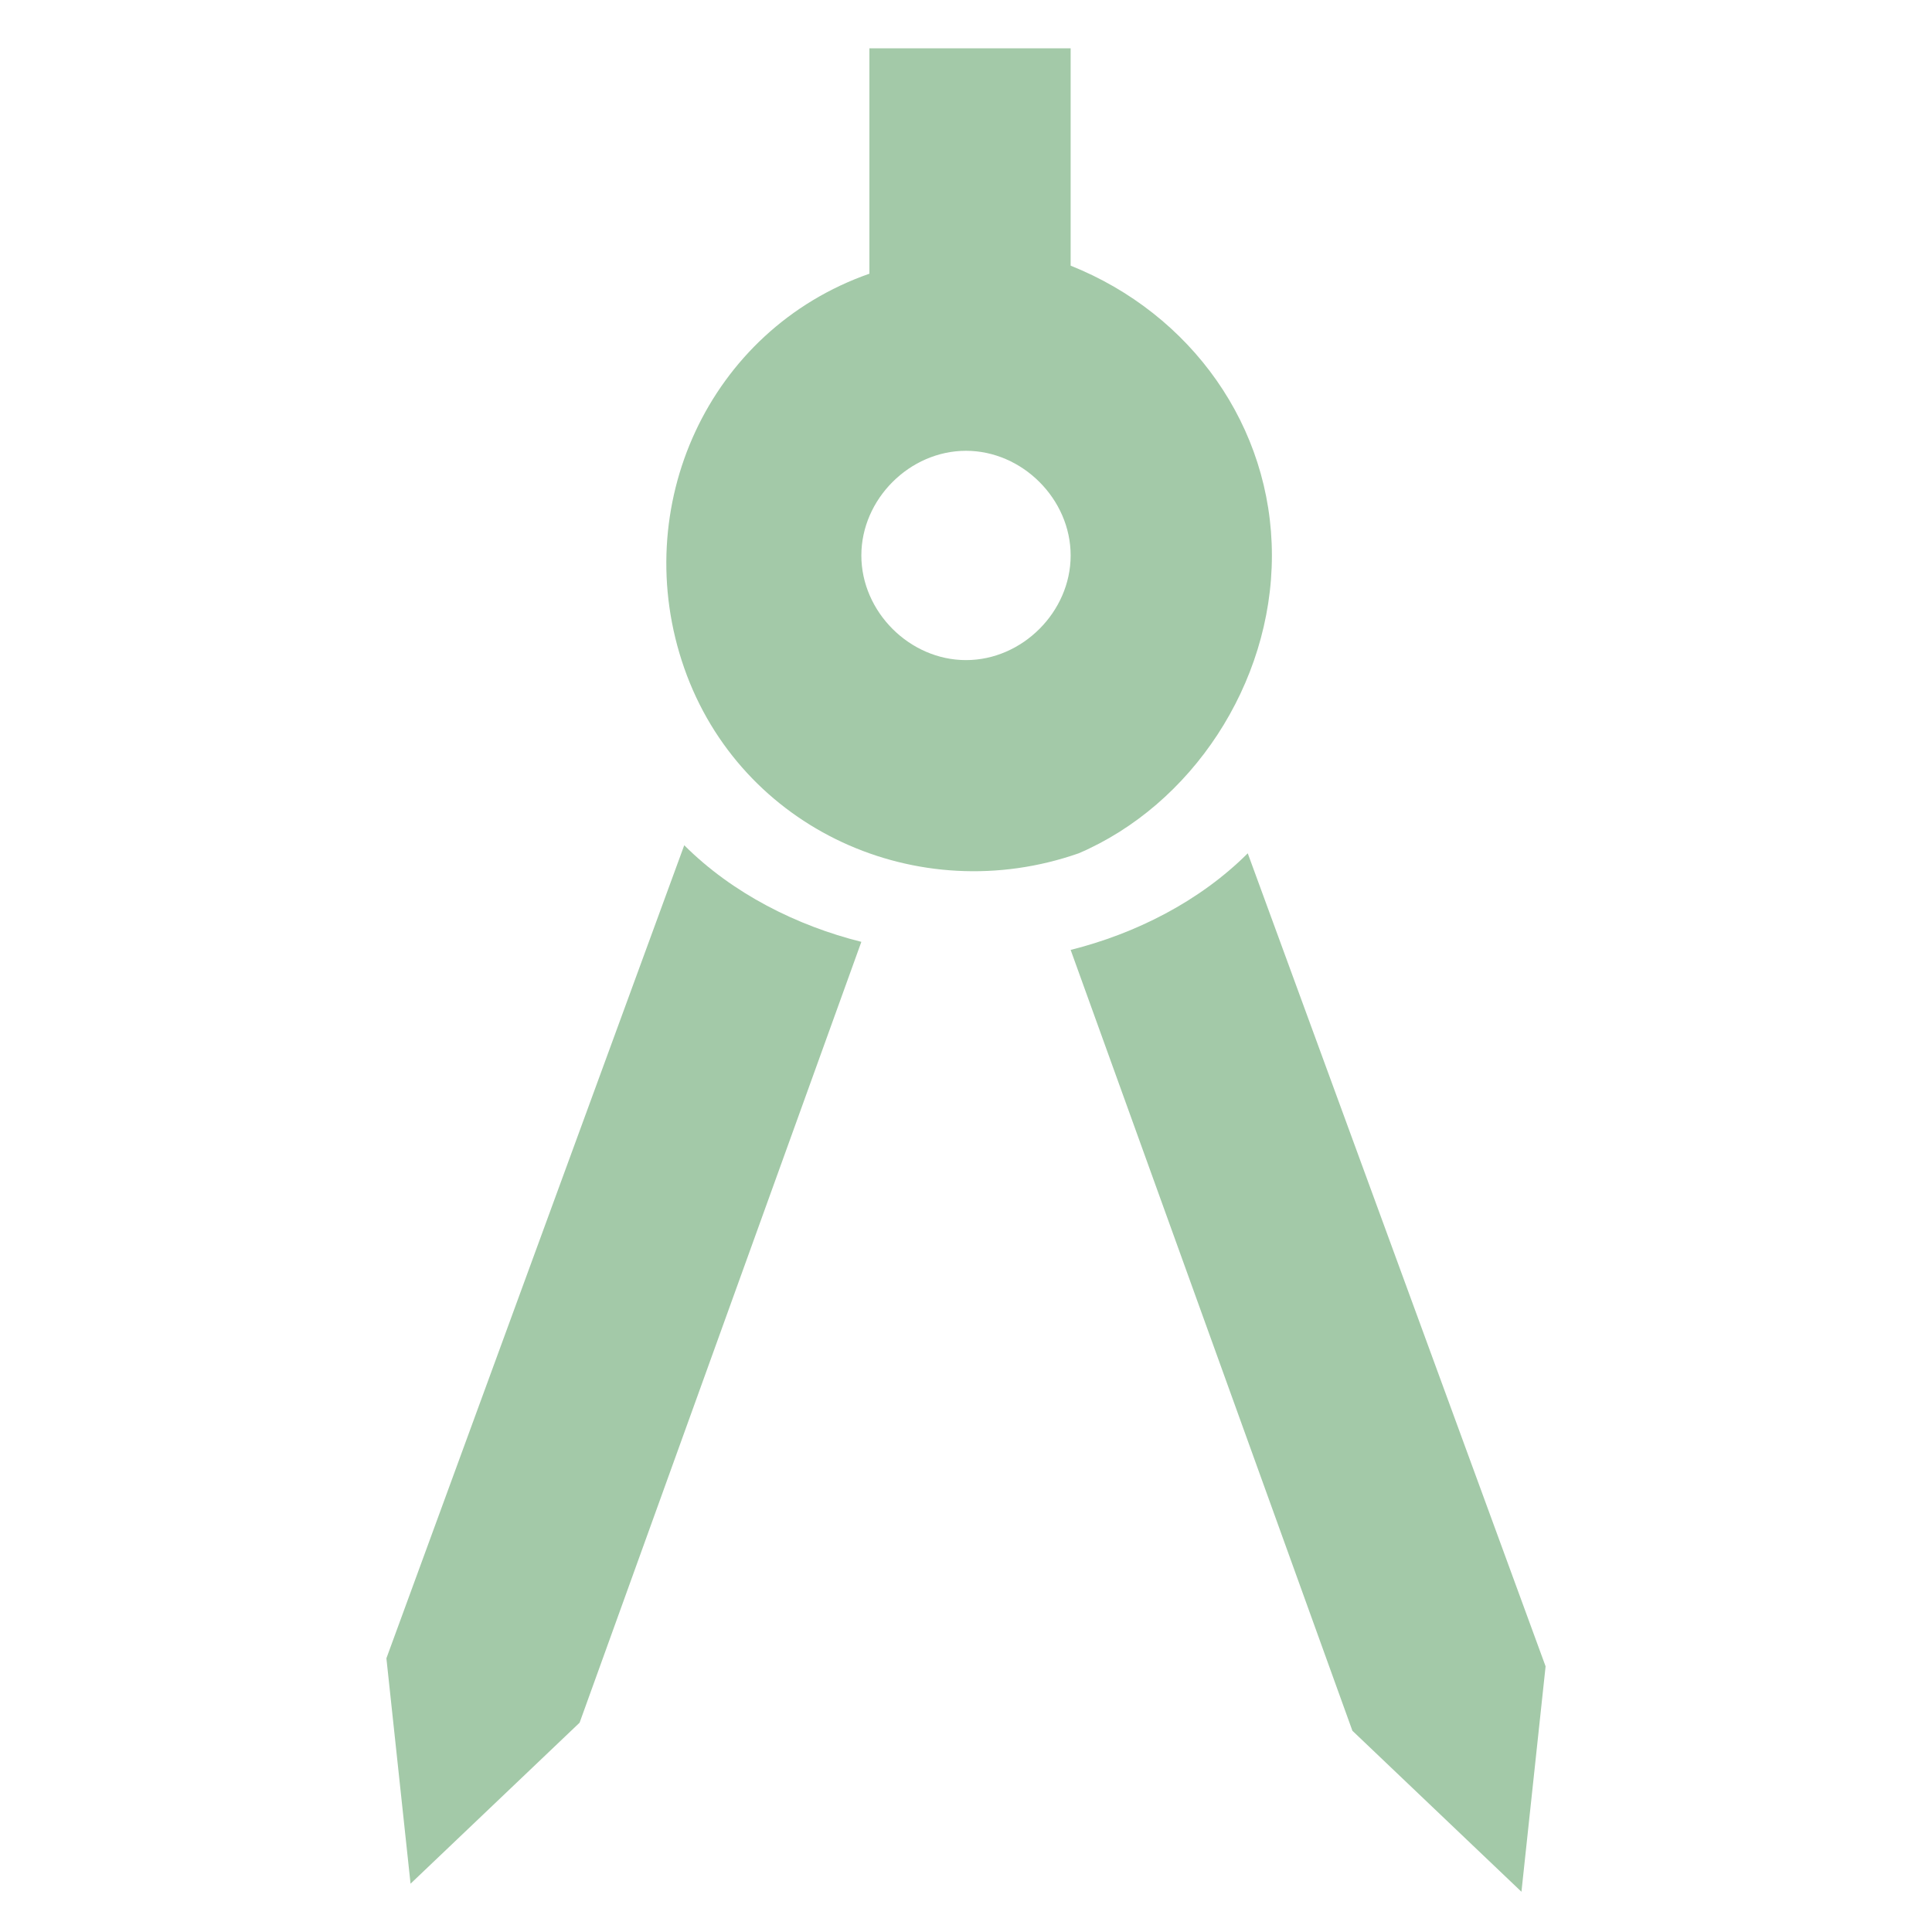 <?xml version="1.0" encoding="utf-8"?>
<!-- Generator: Adobe Illustrator 26.0.1, SVG Export Plug-In . SVG Version: 6.00 Build 0)  -->
<svg version="1.1" id="Layer_1" xmlns="http://www.w3.org/2000/svg" xmlns:xlink="http://www.w3.org/1999/xlink" x="0px" y="0px"
	 viewBox="0 0 24 24" style="enable-background:new 0 0 24 24;" xml:space="preserve">
<style type="text/css">
	.st0{fill:#A3C9A8;}
</style>
<path class="st0" d="M4.8,20.6l0.3,2.8l2.1-2l3.5-9.7c-0.8-0.2-1.6-0.6-2.2-1.2L4.8,20.6z"/>
<path class="st0" d="M15.5,10.6c-0.6,0.6-1.4,1-2.2,1.2l3.5,9.7l2.1,2l0.3-2.8L15.5,10.6z"/>
<path class="st0" d="M15.8,6.9c0-1.6-1-3-2.5-3.6V0.6h-2.5v2.8c-2,0.7-3,2.9-2.3,4.9s2.9,3,4.9,2.3C14.8,10,15.8,8.5,15.8,6.9z
	 M12,8.2c-0.7,0-1.3-0.6-1.3-1.3s0.6-1.3,1.3-1.3s1.3,0.6,1.3,1.3S12.7,8.2,12,8.2C12,8.2,12,8.2,12,8.2z"/>
</svg>
